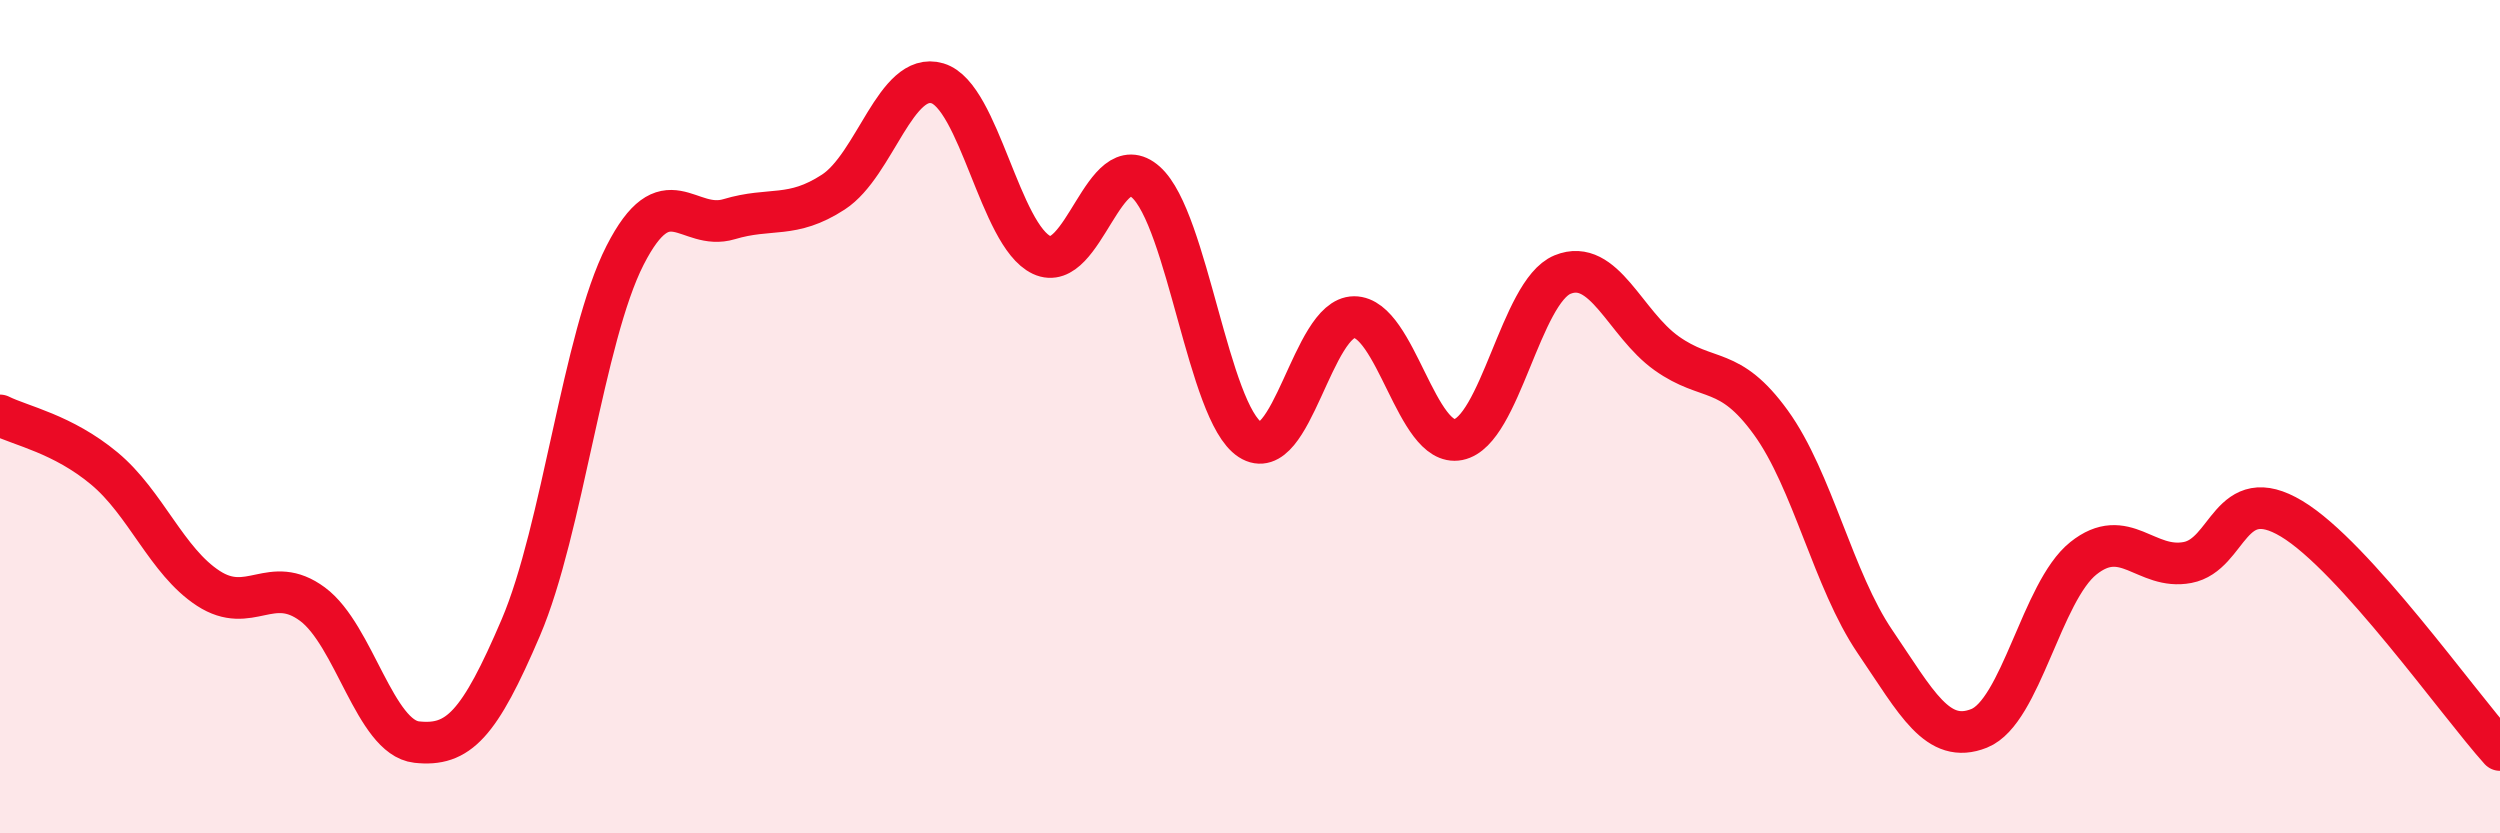 
    <svg width="60" height="20" viewBox="0 0 60 20" xmlns="http://www.w3.org/2000/svg">
      <path
        d="M 0,9.97 C 0.5,10.22 1.5,10.41 2.5,11.24 C 3.5,12.07 4,13.47 5,14.12 C 6,14.77 6.5,13.76 7.5,14.5 C 8.5,15.24 9,17.7 10,17.81 C 11,17.92 11.5,17.4 12.5,15.06 C 13.5,12.72 14,8.09 15,6.13 C 16,4.17 16.5,5.56 17.5,5.26 C 18.5,4.96 19,5.26 20,4.61 C 21,3.96 21.5,1.7 22.5,2 C 23.5,2.3 24,5.65 25,6.12 C 26,6.59 26.5,3.48 27.5,4.37 C 28.5,5.26 29,9.9 30,10.55 C 31,11.2 31.5,7.61 32.5,7.61 C 33.5,7.61 34,10.75 35,10.55 C 36,10.35 36.5,7 37.5,6.59 C 38.5,6.18 39,7.77 40,8.48 C 41,9.19 41.5,8.76 42.5,10.14 C 43.5,11.52 44,13.93 45,15.4 C 46,16.87 46.5,17.88 47.5,17.48 C 48.5,17.08 49,14.2 50,13.4 C 51,12.6 51.5,13.69 52.5,13.5 C 53.5,13.31 53.5,11.55 55,12.45 C 56.5,13.35 59,16.89 60,18L60 20L0 20Z"
        fill="#EB0A25"
        opacity="0.1"
        stroke-linecap="round"
        stroke-linejoin="round"
      />
      <path
        d="M 0,9.97 C 0.5,10.22 1.5,10.41 2.5,11.24 C 3.5,12.07 4,13.47 5,14.12 C 6,14.77 6.5,13.76 7.5,14.5 C 8.5,15.24 9,17.7 10,17.81 C 11,17.92 11.5,17.4 12.5,15.06 C 13.5,12.72 14,8.09 15,6.13 C 16,4.17 16.5,5.56 17.5,5.26 C 18.5,4.96 19,5.26 20,4.61 C 21,3.96 21.5,1.7 22.5,2 C 23.5,2.3 24,5.65 25,6.12 C 26,6.59 26.5,3.48 27.5,4.37 C 28.5,5.26 29,9.9 30,10.55 C 31,11.2 31.5,7.61 32.5,7.61 C 33.5,7.61 34,10.75 35,10.55 C 36,10.35 36.5,7 37.5,6.59 C 38.5,6.18 39,7.77 40,8.48 C 41,9.19 41.5,8.76 42.5,10.14 C 43.5,11.52 44,13.93 45,15.4 C 46,16.87 46.5,17.88 47.5,17.48 C 48.5,17.08 49,14.2 50,13.4 C 51,12.6 51.5,13.69 52.5,13.5 C 53.5,13.31 53.5,11.55 55,12.45 C 56.5,13.35 59,16.89 60,18"
        stroke="#EB0A25"
        stroke-width="1"
        fill="none"
        stroke-linecap="round"
        stroke-linejoin="round"
      />
    </svg>
  